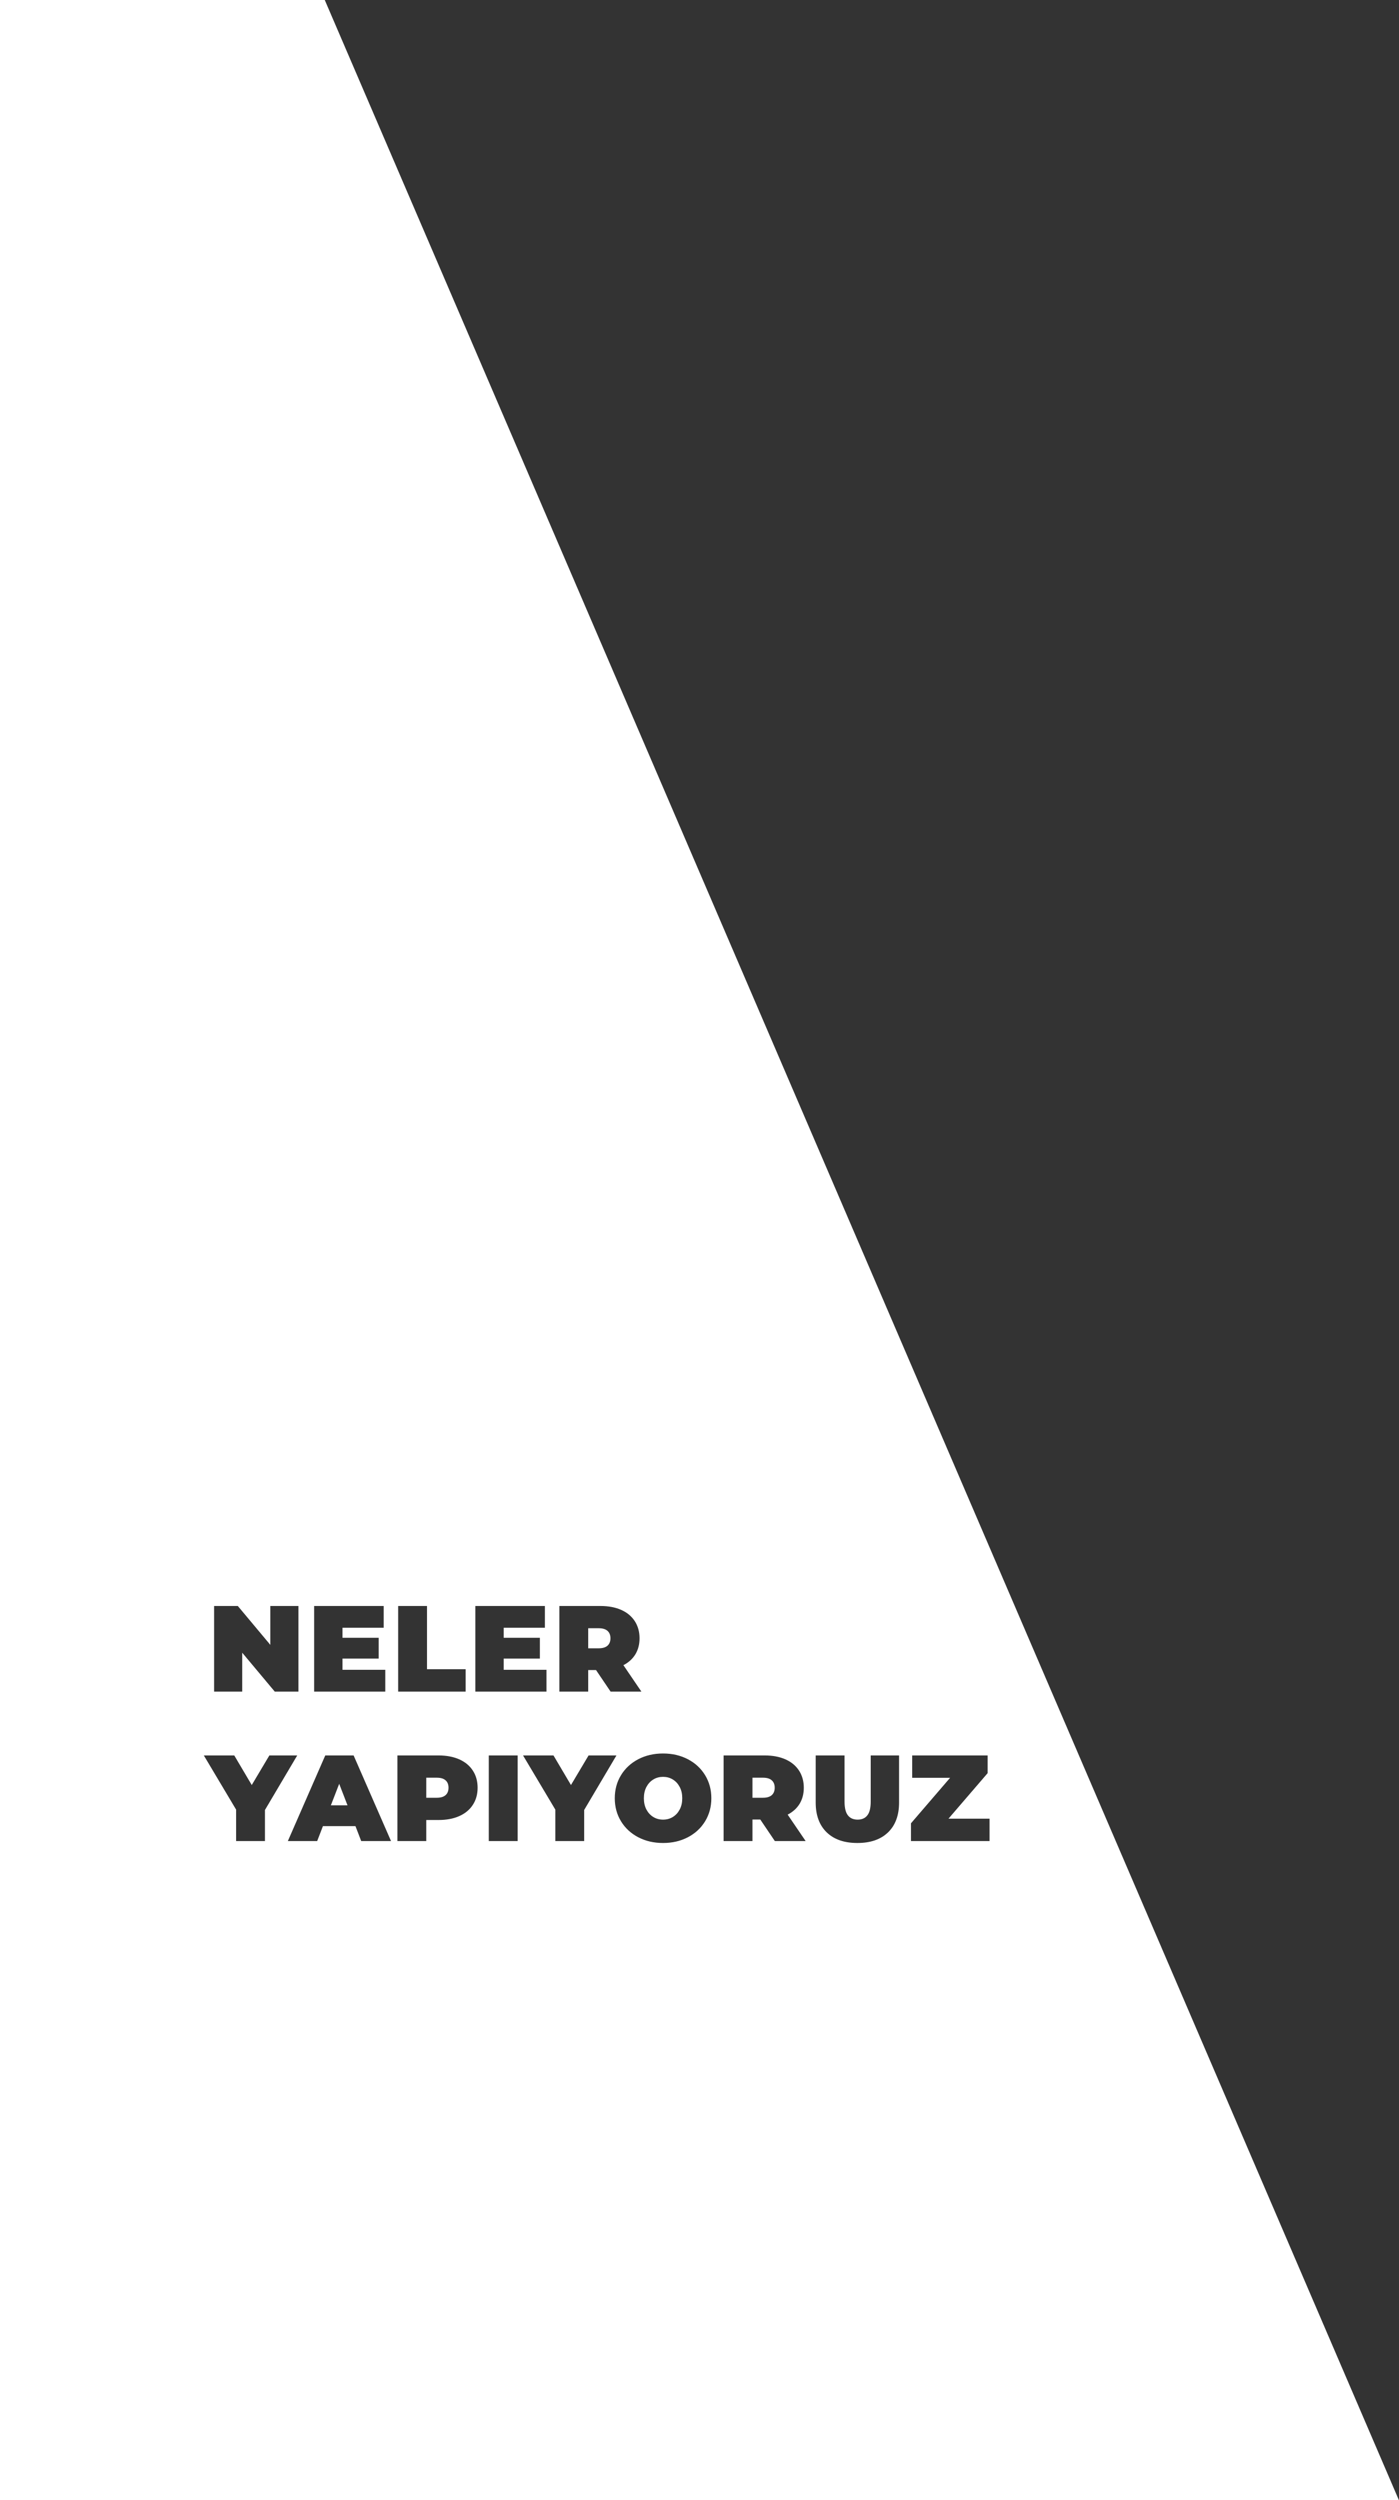 <?xml version="1.0" encoding="UTF-8"?>
<svg width="412px" height="736px" viewBox="0 0 412 736" version="1.1" xmlns="http://www.w3.org/2000/svg" xmlns:xlink="http://www.w3.org/1999/xlink">
    <rect x="0" y="0" width="412" height="736" fill="#333333" stroke="none"/>
    <!-- Generator: Sketch 57.1 (83088) - https://sketch.com -->
    <title>Combined Shape</title>
    <desc>Created with Sketch.</desc>
    <g id="Page-1" stroke="none" stroke-width="1" fill="none" fill-rule="evenodd">
        <g id="Mobile" fill="#FFFFFF" fill-rule="nonzero">
            <path d="M79.739,-37 L427.852,773 L-702,773 L-702,-37 L79.739,-37 Z M195.268,516.224 C192.556,516.224 190.12,516.788 187.96,517.916 C185.8,519.044 184.108,520.61 182.884,522.614 C181.66,524.618 181.048,526.88 181.048,529.4 C181.048,531.92 181.66,534.182 182.884,536.186 C184.108,538.19 185.8,539.756 187.96,540.884 C190.12,542.012 192.556,542.576 195.268,542.576 C197.98,542.576 200.416,542.012 202.576,540.884 C204.736,539.756 206.428,538.19 207.652,536.186 C208.876,534.182 209.488,531.92 209.488,529.4 C209.488,526.88 208.876,524.618 207.652,522.614 C206.428,520.61 204.736,519.044 202.576,517.916 C200.416,516.788 197.98,516.224 195.268,516.224 Z M248.716,516.8 L240.22,516.8 L240.22,530.66 C240.22,534.428 241.3,537.356 243.46,539.444 C245.62,541.532 248.632,542.576 252.496,542.576 C256.36,542.576 259.372,541.532 261.532,539.444 C263.692,537.356 264.772,534.428 264.772,530.66 L264.772,530.66 L264.772,516.8 L256.42,516.8 L256.42,530.408 C256.42,532.256 256.09,533.6 255.43,534.44 C254.77,535.28 253.816,535.7 252.568,535.7 C251.32,535.7 250.366,535.28 249.706,534.44 C249.046,533.6 248.716,532.256 248.716,530.408 L248.716,530.408 L248.716,516.8 Z M68.992,516.8 L60.028,516.8 L69.532,532.748 L69.532,542 L78.028,542 L78.028,532.856 L87.532,516.8 L79.324,516.8 L74.14,525.512 L68.992,516.8 Z M104.14,516.8 L95.788,516.8 L84.772,542 L93.412,542 L95.104,537.608 L104.68,537.608 L106.372,542 L115.156,542 L104.14,516.8 Z M117.04,516.8 L117.04,516.8 L117.04,542 L125.536,542 L125.536,535.808 L129.172,535.808 C131.5,535.808 133.528,535.424 135.256,534.656 C136.984,533.888 138.316,532.784 139.252,531.344 C140.188,529.904 140.656,528.224 140.656,526.304 C140.656,524.384 140.188,522.704 139.252,521.264 C138.316,519.824 136.984,518.72 135.256,517.952 C133.528,517.184 131.5,516.8 129.172,516.8 L129.172,516.8 Z M152.44,516.8 L143.944,516.8 L143.944,542 L152.44,542 L152.44,516.8 Z M163,516.8 L154.036,516.8 L163.54,532.748 L163.54,542 L172.036,542 L172.036,532.856 L181.54,516.8 L173.332,516.8 L168.148,525.512 L163,516.8 Z M225.232,516.8 L213.1,516.8 L213.1,542 L221.596,542 L221.596,535.664 L223.9,535.664 L228.184,542 L237.256,542 L231.964,534.224 C233.5,533.432 234.676,532.364 235.492,531.02 C236.308,529.676 236.716,528.104 236.716,526.304 C236.716,524.384 236.248,522.704 235.312,521.264 C234.376,519.824 233.044,518.72 231.316,517.952 C229.588,517.184 227.56,516.8 225.232,516.8 L225.232,516.8 Z M290.848,516.8 L268.636,516.8 L268.636,523.388 L279.796,523.388 L268.276,536.78 L268.276,542 L291.424,542 L291.424,535.412 L279.328,535.412 L290.848,522.02 L290.848,516.8 Z M195.268,523.1 C196.324,523.1 197.278,523.358 198.13,523.874 C198.982,524.39 199.66,525.122 200.164,526.07 C200.668,527.018 200.92,528.128 200.92,529.4 C200.92,530.672 200.668,531.782 200.164,532.73 C199.66,533.678 198.982,534.41 198.13,534.926 C197.278,535.442 196.324,535.7 195.268,535.7 C194.212,535.7 193.258,535.442 192.406,534.926 C191.554,534.41 190.876,533.678 190.372,532.73 C189.868,531.782 189.616,530.672 189.616,529.4 C189.616,528.128 189.868,527.018 190.372,526.07 C190.876,525.122 191.554,524.39 192.406,523.874 C193.258,523.358 194.212,523.1 195.268,523.1 Z M99.892,525.152 L102.34,531.488 L97.444,531.488 L99.892,525.152 Z M128.632,523.352 C129.784,523.352 130.648,523.61 131.224,524.126 C131.8,524.642 132.088,525.368 132.088,526.304 C132.088,527.24 131.8,527.966 131.224,528.482 C130.648,528.998 129.784,529.256 128.632,529.256 L128.632,529.256 L125.536,529.256 L125.536,523.352 Z M224.692,523.352 C225.844,523.352 226.708,523.61 227.284,524.126 C227.86,524.642 228.148,525.368 228.148,526.304 C228.148,527.24 227.86,527.966 227.284,528.482 C226.708,528.998 225.844,529.256 224.692,529.256 L224.692,529.256 L221.596,529.256 L221.596,523.352 Z M70.036,472.8 L63.052,472.8 L63.052,498 L71.332,498 L71.332,486.552 L80.908,498 L87.892,498 L87.892,472.8 L79.612,472.8 L79.612,484.248 L70.036,472.8 Z M112.996,472.8 L92.512,472.8 L92.512,498 L113.464,498 L113.464,491.592 L100.864,491.592 L100.864,488.28 L111.52,488.28 L111.52,482.16 L100.864,482.16 L100.864,479.208 L112.996,479.208 L112.996,472.8 Z M125.752,472.8 L117.256,472.8 L117.256,498 L137.128,498 L137.128,491.412 L125.752,491.412 L125.752,472.8 Z M160.468,472.8 L139.984,472.8 L139.984,498 L160.936,498 L160.936,491.592 L148.336,491.592 L148.336,488.28 L158.992,488.28 L158.992,482.16 L148.336,482.16 L148.336,479.208 L160.468,479.208 L160.468,472.8 Z M176.86,472.8 L164.728,472.8 L164.728,498 L173.224,498 L173.224,491.664 L175.528,491.664 L179.812,498 L188.884,498 L183.592,490.224 C185.128,489.432 186.304,488.364 187.12,487.02 C187.936,485.676 188.344,484.104 188.344,482.304 C188.344,480.384 187.876,478.704 186.94,477.264 C186.004,475.824 184.672,474.72 182.944,473.952 C181.216,473.184 179.188,472.8 176.86,472.8 L176.86,472.8 Z M176.32,479.352 C177.472,479.352 178.336,479.61 178.912,480.126 C179.488,480.642 179.776,481.368 179.776,482.304 C179.776,483.24 179.488,483.966 178.912,484.482 C178.336,484.998 177.472,485.256 176.32,485.256 L176.32,485.256 L173.224,485.256 L173.224,479.352 Z" id="Combined-Shape"></path>
        </g>
    </g>
</svg>